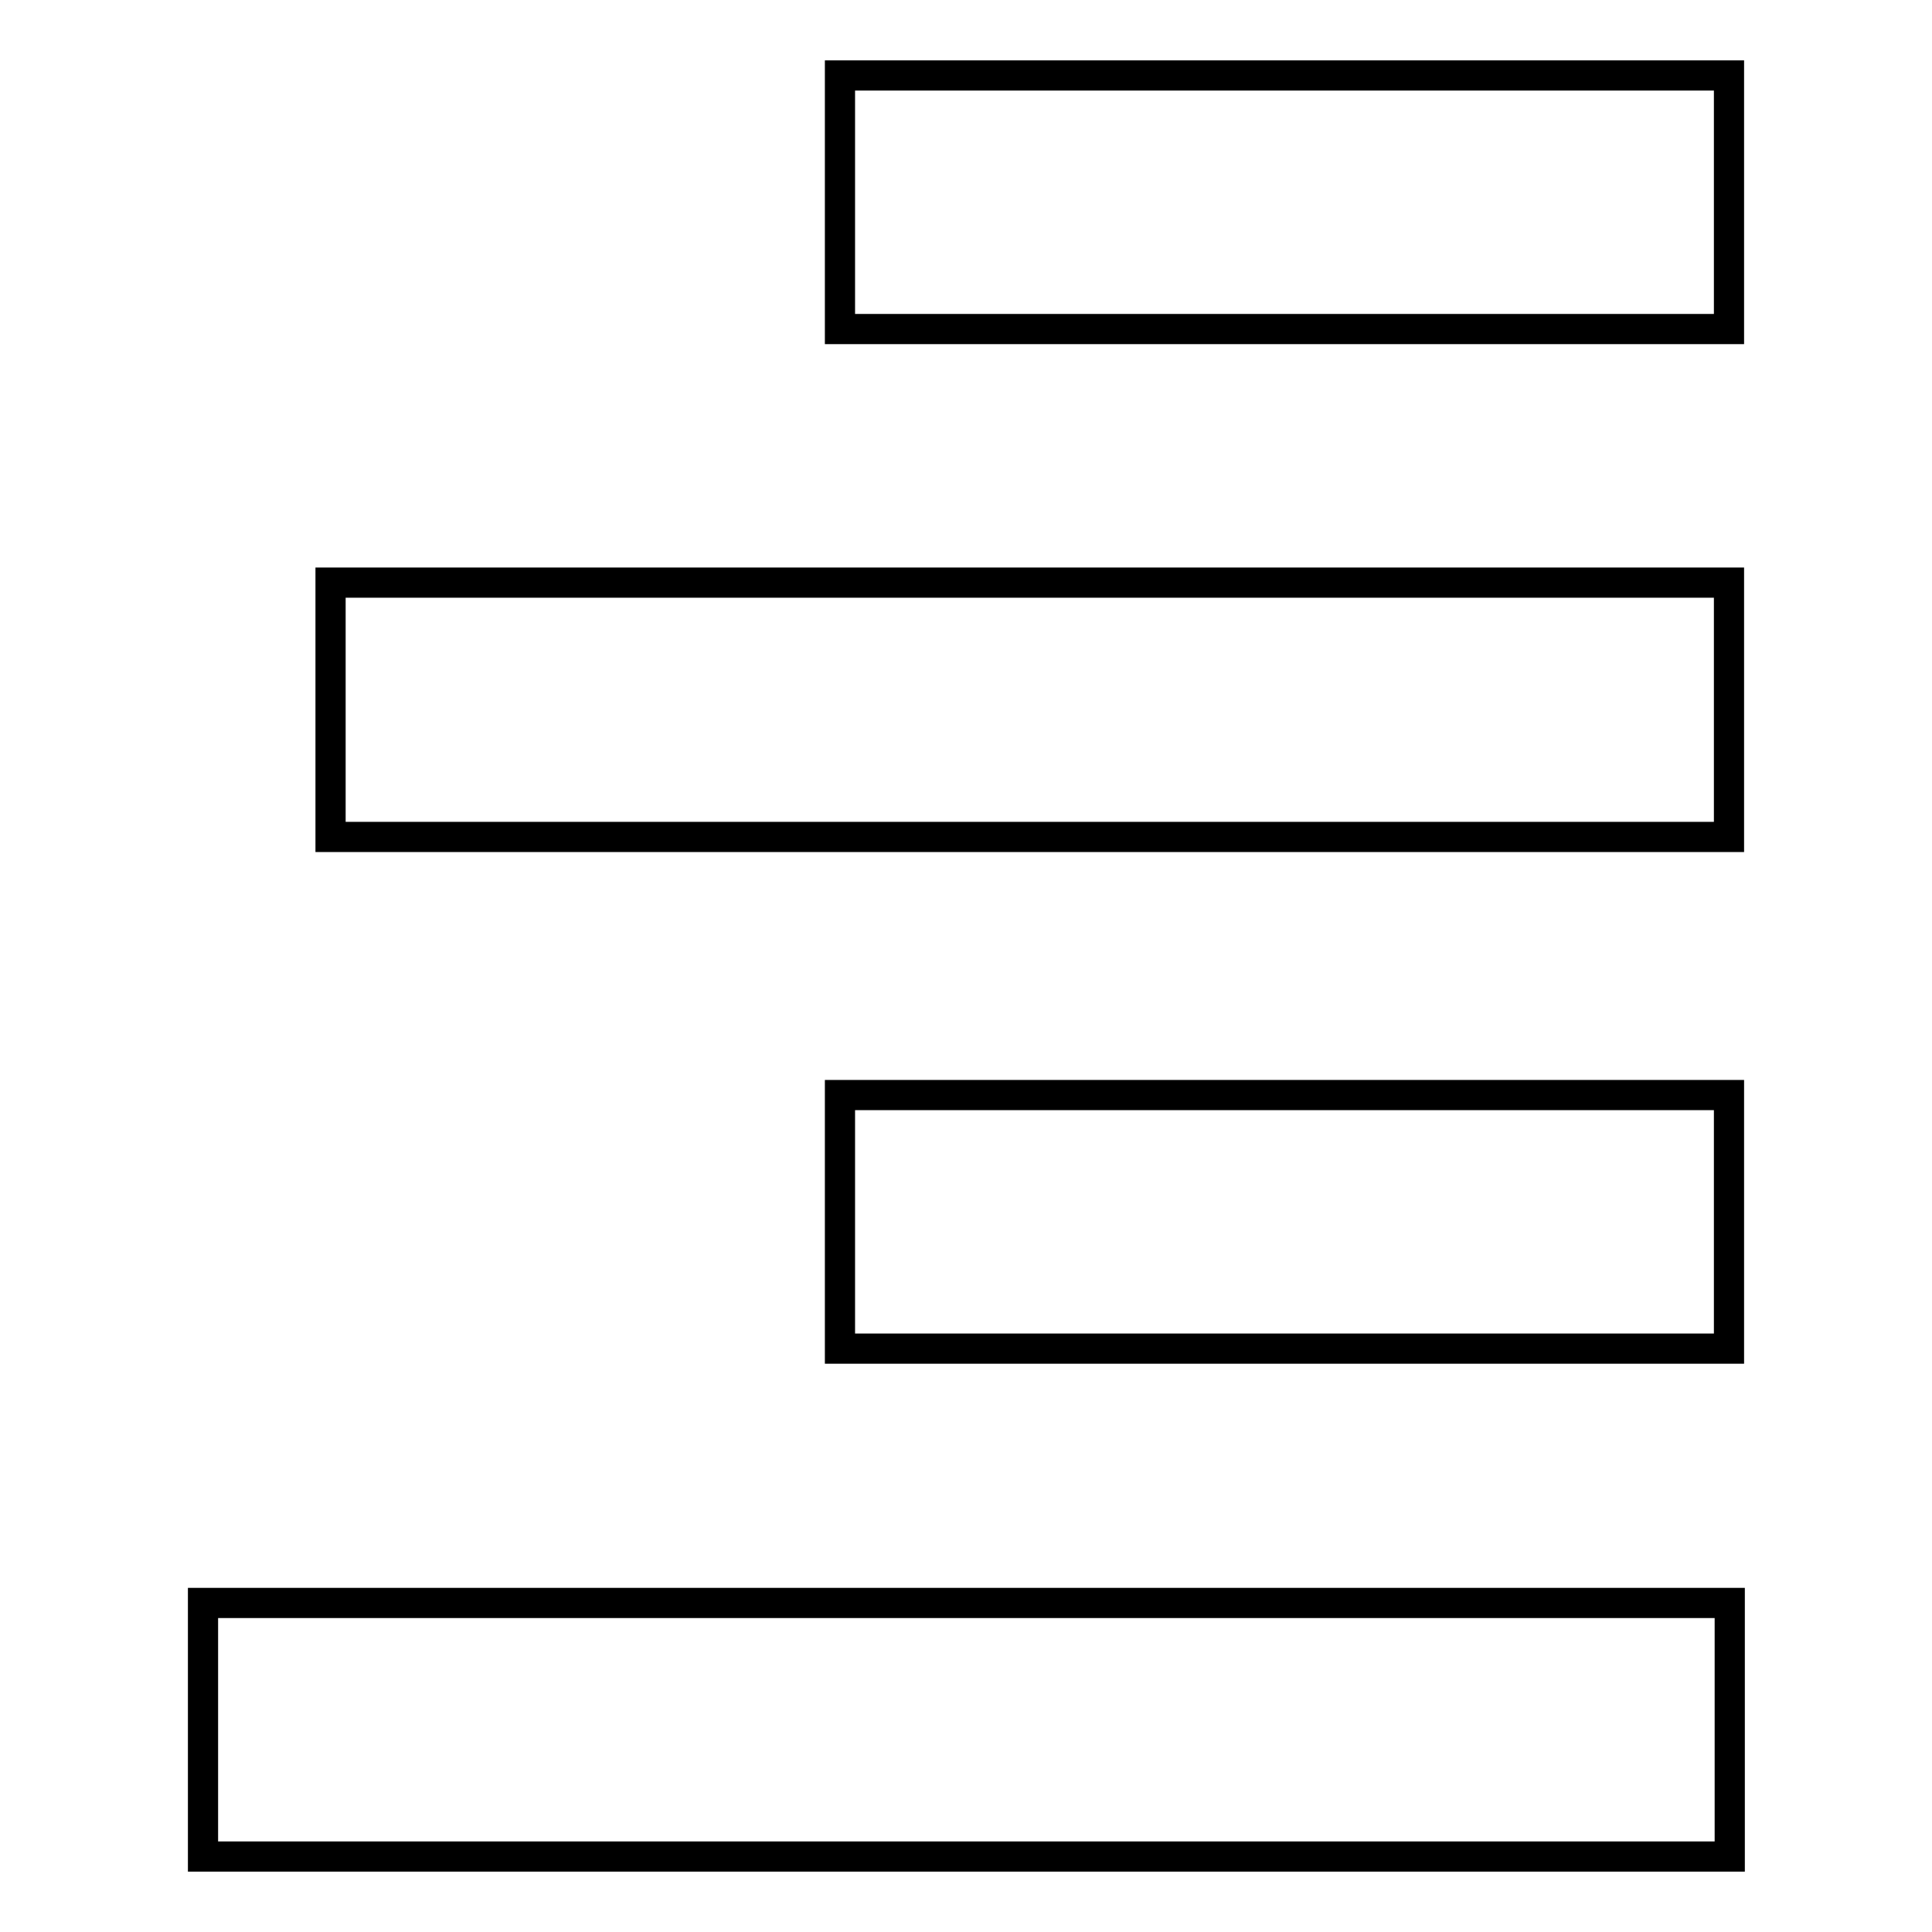 <?xml version="1.0" encoding="utf-8"?>
<!-- Svg Vector Icons : http://www.onlinewebfonts.com/icon -->
<!DOCTYPE svg PUBLIC "-//W3C//DTD SVG 1.1//EN" "http://www.w3.org/Graphics/SVG/1.1/DTD/svg11.dtd">
<svg version="1.1" xmlns="http://www.w3.org/2000/svg" xmlns:xlink="http://www.w3.org/1999/xlink" x="0px" y="0px" viewBox="0 0 256 256" enable-background="new 0 0 256 256" xml:space="preserve">
<g> <path stroke-width="4" fill-opacity="0" stroke="#000000"  d="M111.3,10v33.6h117.8V10H111.3z M43.8,110.9h185.3V77.2H43.8V110.9z M26.9,246h202.3v-33.6H26.9V246z  M111.3,178.7h117.8v-33.6H111.3V178.7z"/></g>
</svg>